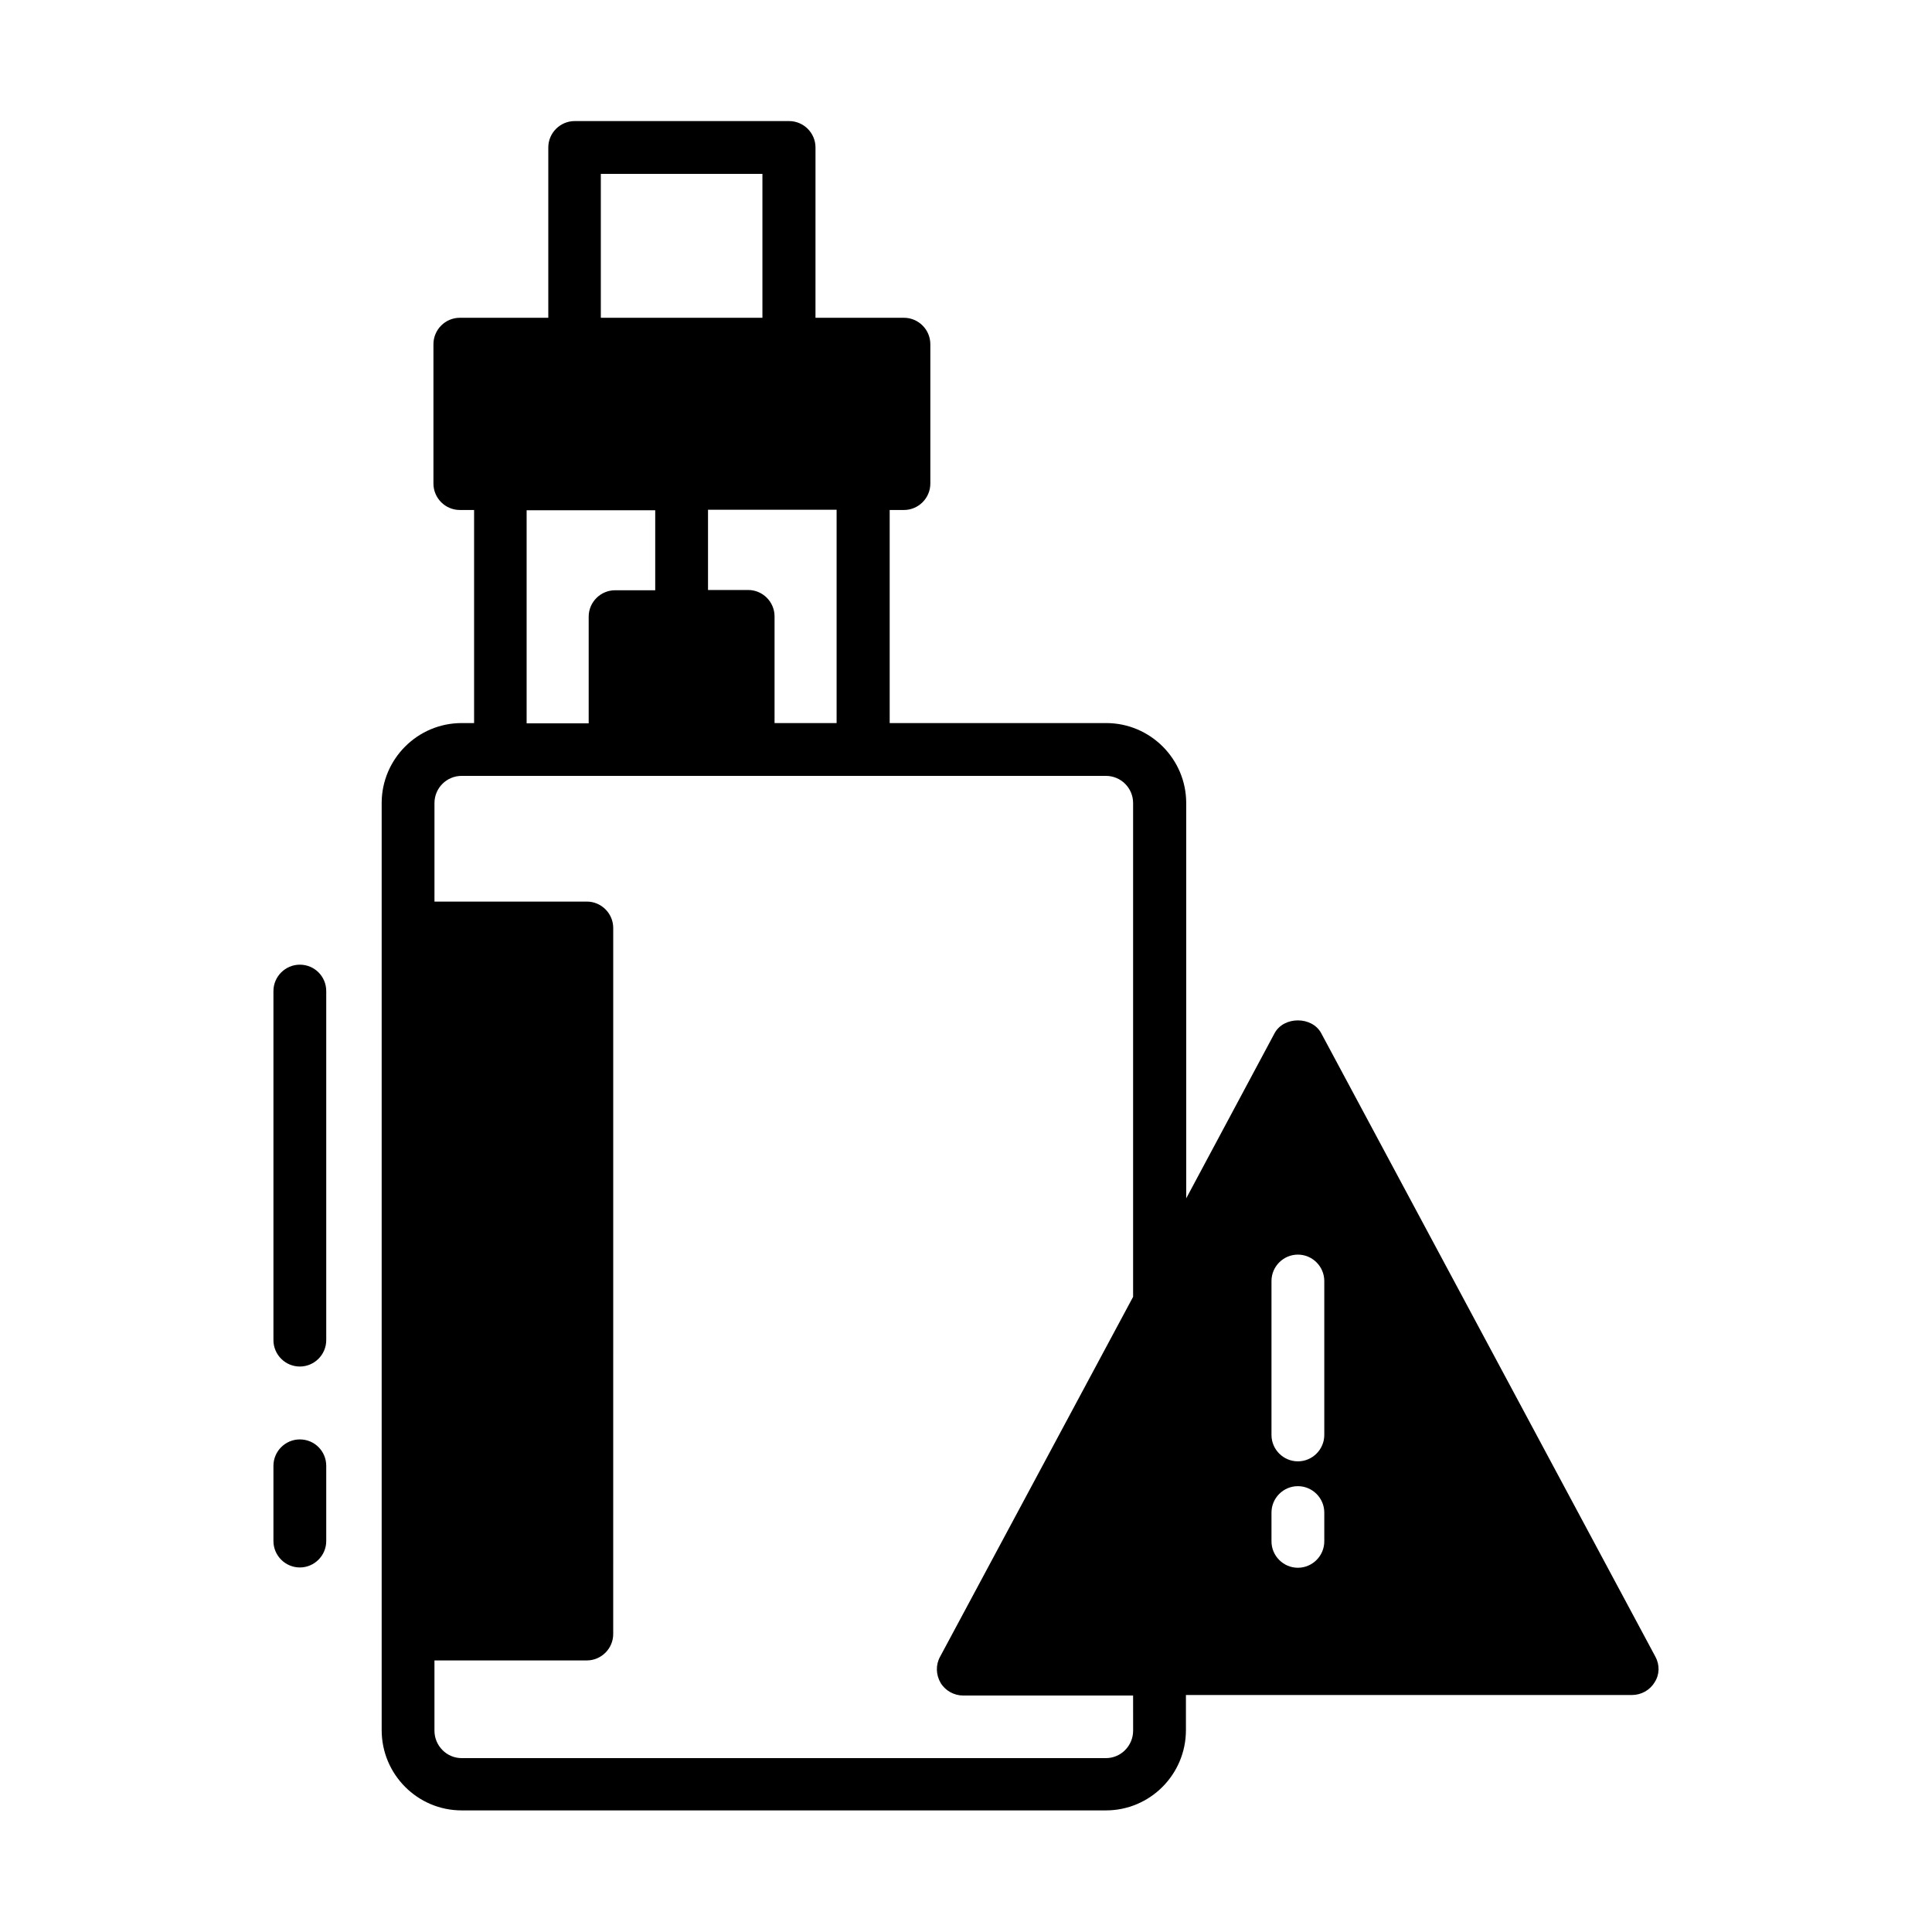 <?xml version="1.0" encoding="UTF-8"?>
<!-- Uploaded to: SVG Repo, www.svgrepo.com, Generator: SVG Repo Mixer Tools -->
<svg fill="#000000" width="800px" height="800px" version="1.1" viewBox="144 144 512 512" xmlns="http://www.w3.org/2000/svg">
 <g>
  <path d="m223.46 525.46c-3.848 0-6.996 3.148-6.996 6.996v19.941c0 3.848 3.148 6.996 6.996 6.996 3.848 0 6.996-3.148 6.996-6.996v-19.941c0-3.848-3.078-6.996-6.996-6.996z"/>
  <path d="m223.46 399.65c-3.848 0-6.996 3.148-6.996 6.996v92.504c0 3.848 3.148 6.996 6.996 6.996 3.848 0 6.996-3.148 6.996-6.996v-92.504c0-3.848-3.078-6.996-6.996-6.996z"/>
  <path d="m582.7 583.05-88.586-165.28c-2.449-4.477-9.867-4.477-12.316 0l-23.441 43.805v-104.75c0-11.688-9.516-21.203-21.203-21.203h-57.379v-56.469h3.777c3.848 0 6.996-3.148 6.996-6.996v-36.945c0-3.848-3.148-6.996-6.996-6.996h-23.441l0.004-45.133c0-3.848-3.148-6.996-6.996-6.996h-56.82c-3.848 0-6.996 3.148-6.996 6.996v45.133h-23.441c-3.848 0-6.996 3.148-6.996 6.996v36.945c0 3.848 3.148 6.996 6.996 6.996h3.777v56.469h-3.289c-11.688 0-21.203 9.516-21.203 21.203v32.957 0.07 0.07 186.9 0.07 0.07 25.539c0 11.754 9.516 21.273 21.203 21.273h170.73c11.688 0 21.203-9.516 21.203-21.273v-9.305h118.18c2.449 0 4.758-1.258 6.019-3.359 1.332-2.027 1.402-4.617 0.211-6.785zm-216.99-247.43h-16.445v-28.27c0-3.848-3.148-6.996-6.996-6.996h-10.637v-21.273h34.078zm-62.484-145.54h42.824v38.137h-42.824zm14.414 89.074v21.273h-10.637c-3.848 0-6.996 3.148-6.996 6.996v28.27h-16.445v-56.469h34.078zm126.65 323.49c0 3.988-3.219 7.277-7.207 7.277h-170.74c-3.988 0-7.207-3.289-7.207-7.277v-18.613h40.375c3.848 0 6.996-3.148 6.996-6.996l0.004-187.11c0-3.848-3.148-6.996-6.996-6.996h-40.375v-26.102c0-3.988 3.219-7.207 7.207-7.207h170.73c3.988 0 7.207 3.219 7.207 7.207v130.85l-51.152 95.375c-1.191 2.168-1.121 4.758 0.141 6.926 1.258 2.098 3.57 3.359 6.019 3.359h44.992zm50.66-50.168c0 3.848-3.148 6.996-6.996 6.996-3.848 0-6.996-3.148-6.996-6.996v-7.629c0-3.848 3.148-6.996 6.996-6.996 3.848 0 6.996 3.148 6.996 6.996zm0-28.199c0 3.848-3.148 6.996-6.996 6.996-3.848 0-6.996-3.148-6.996-6.996v-40.793c0-3.848 3.148-6.996 6.996-6.996 3.848 0 6.996 3.148 6.996 6.996z"/>
 </g>
</svg>